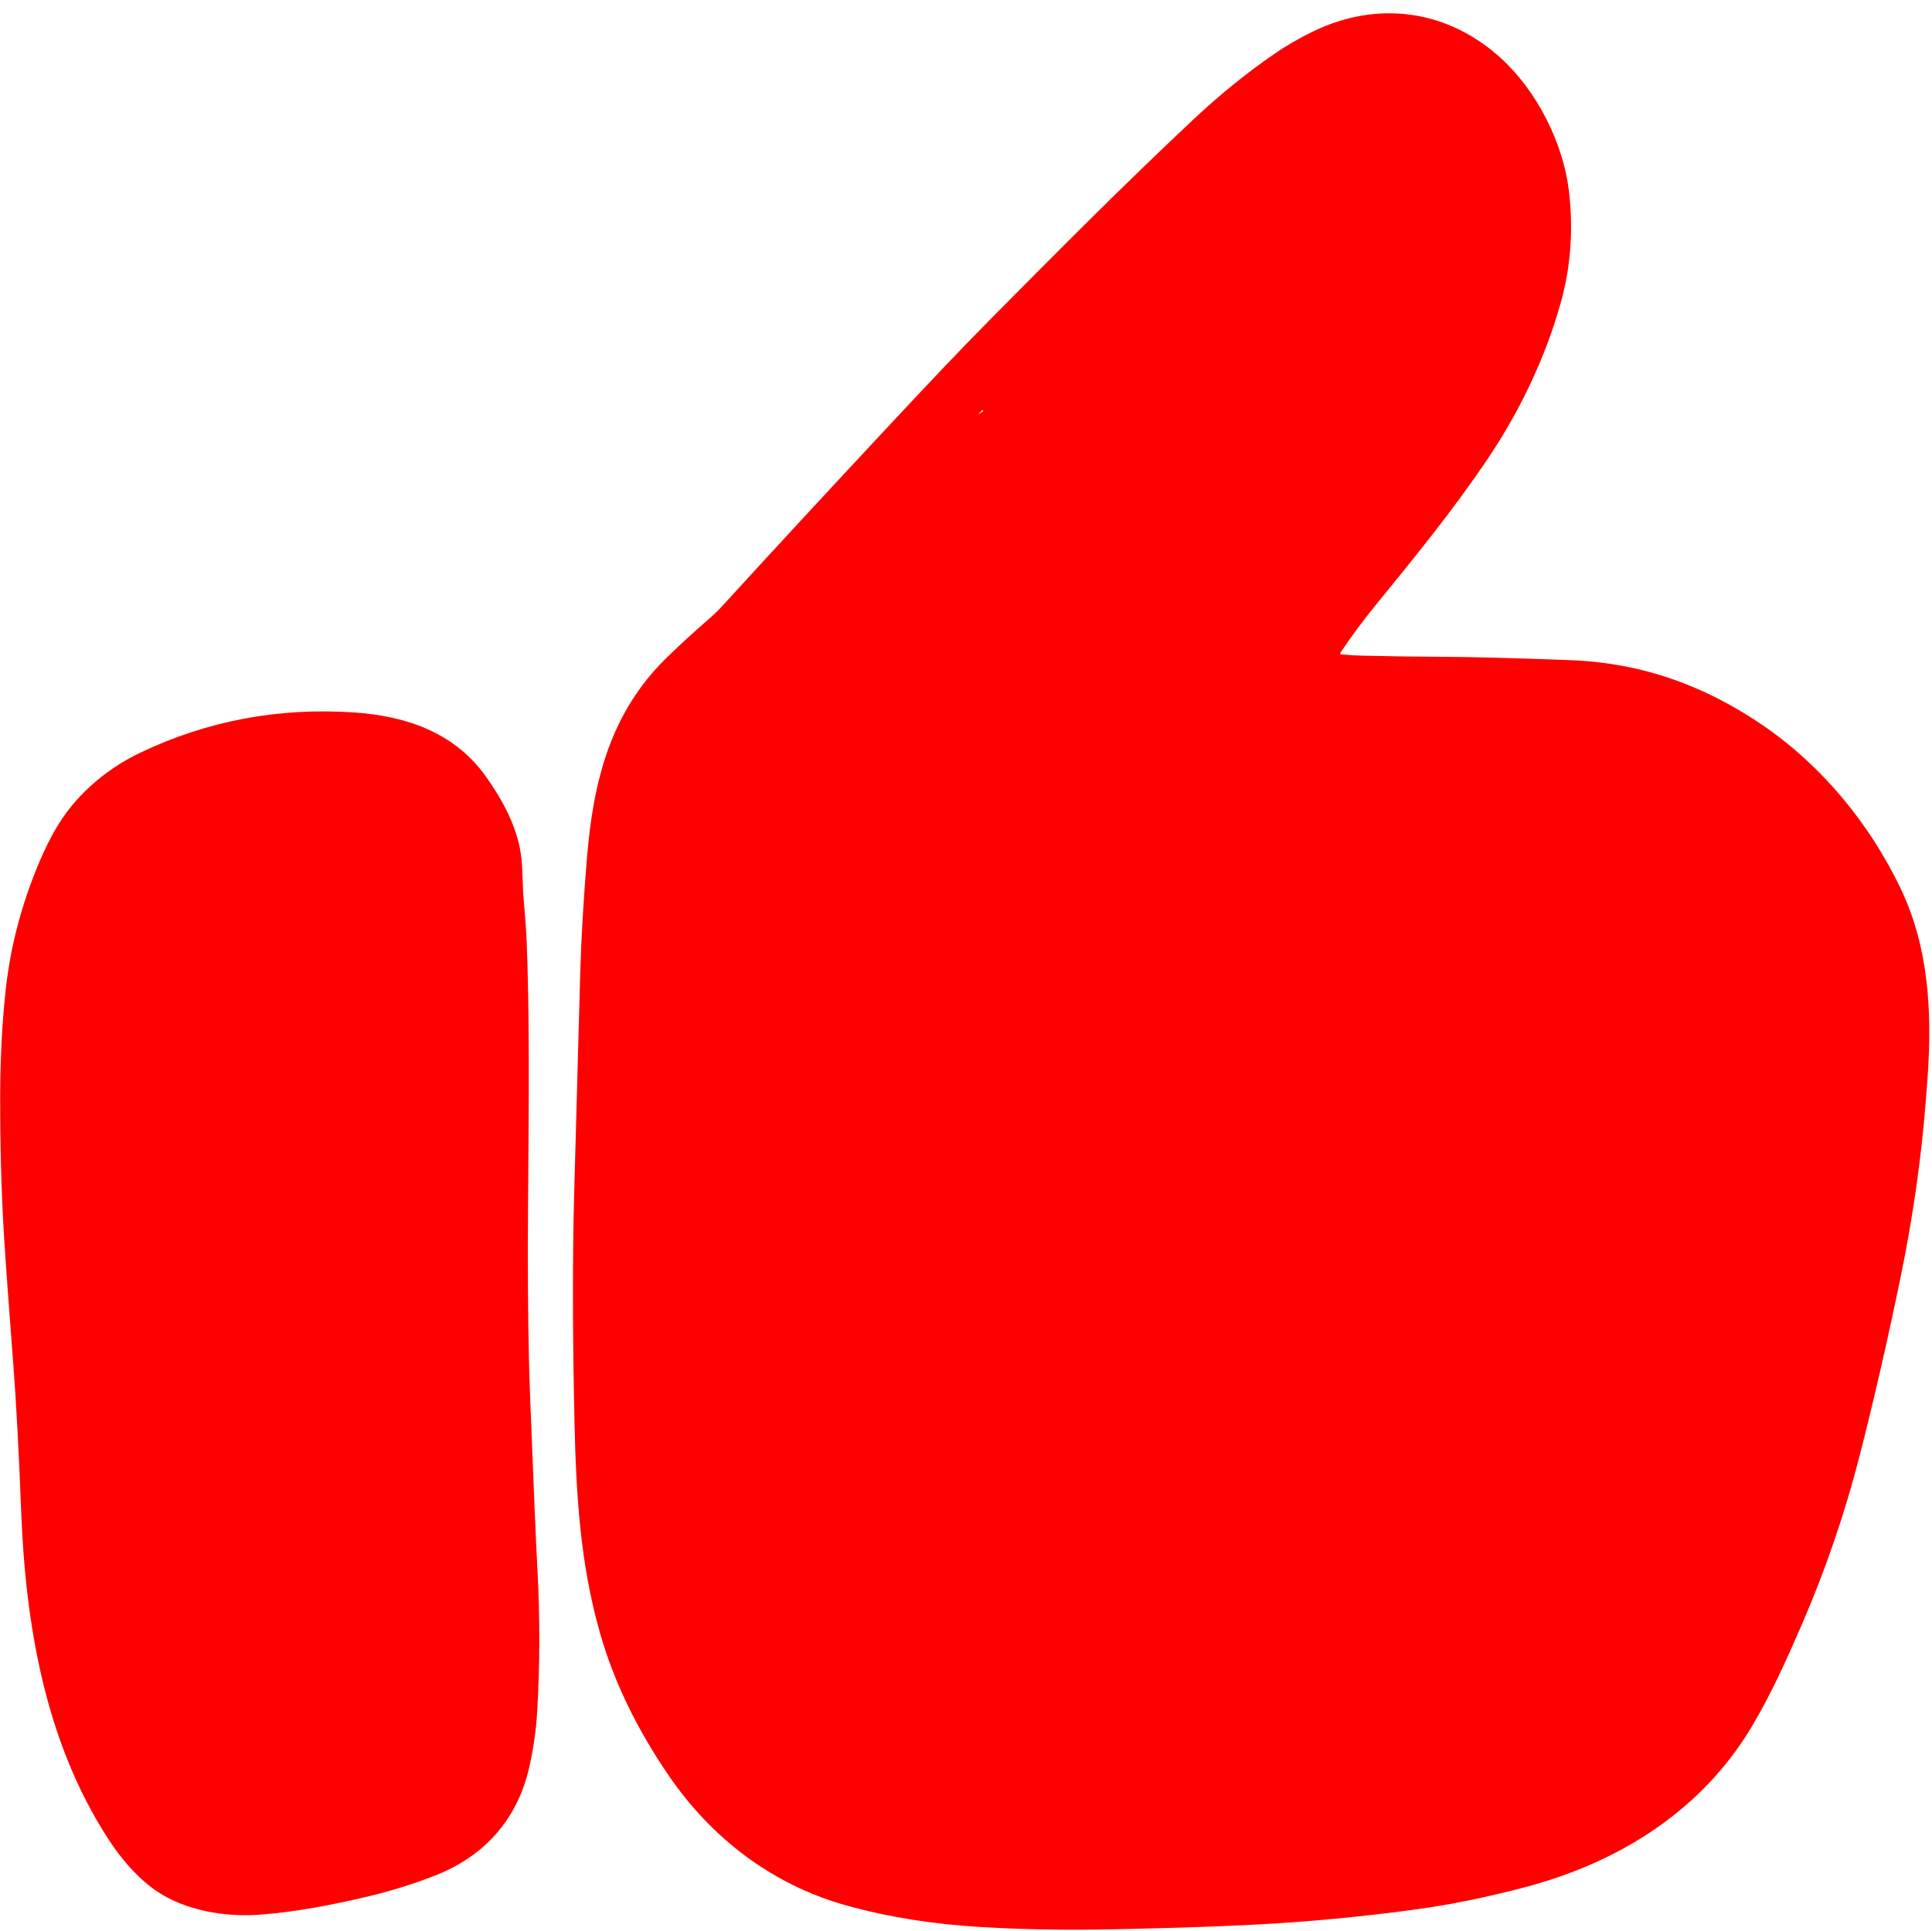 <?xml version="1.0" encoding="UTF-8" standalone="no"?><svg xmlns="http://www.w3.org/2000/svg" xmlns:xlink="http://www.w3.org/1999/xlink" fill="#000000" height="1452.5" preserveAspectRatio="xMidYMid meet" version="1" viewBox="0.8 -9.2 1453.3 1452.5" width="1453.3" zoomAndPan="magnify"><g id="change1_1"><path d="M 1009.94 483.16 Q 1017.37 483.87 1025.75 484.07 Q 1056.37 484.81 1087.00 484.93 Q 1118.35 485.06 1181.99 487.45 C 1236.17 489.49 1283.43 506.70 1327.28 536.77 C 1371.63 567.20 1407.29 610.72 1430.44 659.09 C 1451.46 703.00 1454.13 750.89 1450.95 799.03 Q 1450.72 802.43 1449.43 818.97 Q 1444.39 883.76 1430.66 950.73 C 1420.98 997.92 1410.87 1042.03 1399.89 1085.06 Q 1383.25 1150.27 1356.57 1212.06 C 1344.83 1239.25 1332.88 1265.75 1318.36 1290.03 C 1280.31 1353.60 1218.10 1392.06 1147.86 1410.58 Q 1105.15 1421.85 1067.23 1427.08 Q 1004.69 1435.70 941.63 1438.87 C 906.74 1440.62 871.86 1441.53 836.94 1442.27 Q 785.96 1443.36 737.75 1440.47 C 703.99 1438.45 669.31 1433.31 636.44 1424.01 C 581.25 1408.39 535.68 1373.38 503.42 1325.97 C 480.78 1292.71 463.02 1257.52 452.08 1219.14 C 437.26 1167.12 434.14 1115.40 432.92 1059.50 Q 430.77 960.64 432.74 887.50 Q 434.94 805.62 437.24 723.75 Q 438.35 684.11 442.32 636.26 C 447.07 578.99 459.59 527.35 502.13 485.76 Q 517.27 470.97 533.28 457.15 Q 539.38 451.89 544.34 446.46 Q 602.77 382.50 672.66 307.66 C 697.61 280.95 720.81 256.27 744.36 232.47 C 801.10 175.12 845.55 130.49 897.81 81.31 Q 927.72 53.15 959.51 31.26 Q 972.79 22.12 988.32 14.56 C 1037.08 -9.16 1089.68 -2.00 1129.81 34.56 C 1156.78 59.13 1176.62 98.08 1180.95 134.24 Q 1186.19 178.00 1174.77 218.78 C 1163.37 259.48 1144.40 299.48 1120.17 335.57 C 1094.03 374.51 1064.28 410.84 1034.69 447.18 Q 1021.24 463.70 1009.23 481.65 Q 1008.33 483.00 1009.94 483.16 Z M 737.99 301.78 L 740.23 300.16 Q 740.60 299.90 740.28 299.65 L 740.03 299.47 Q 739.66 299.19 739.36 299.54 L 737.68 301.43 Q 736.27 303.02 737.99 301.78 Z" fill="#fe0000"/></g><g id="change1_2"><path d="M 27.16 647.18 C 34.76 627.95 44.20 608.70 57.76 593.48 Q 78.26 570.45 106.49 556.99 Q 181.80 521.08 267.01 526.77 C 305.90 529.37 342.40 541.66 366.07 574.68 C 378.09 591.43 389.32 611.74 392.48 632.50 C 394.20 643.85 393.72 656.70 394.73 667.78 Q 396.51 687.43 397.02 700.50 C 399.89 774.51 397.93 863.09 397.88 930.00 C 397.86 966.04 398.12 1004.72 399.64 1043.75 Q 403.44 1141.52 405.06 1171.50 Q 408.04 1226.65 404.80 1279.75 Q 403.54 1300.34 398.73 1321.08 C 389.71 1359.93 364.96 1387.33 328.16 1401.74 Q 303.37 1411.44 277.49 1417.55 C 250.52 1423.92 223.46 1429.17 196.51 1431.22 C 170.19 1433.23 139.58 1428.17 117.82 1412.95 C 103.92 1403.22 91.91 1389.22 82.26 1374.34 C 34.65 1300.86 20.02 1213.15 16.70 1127.14 Q 14.12 1060.38 10.88 1018.25 Q 5.66 950.47 3.79 920.00 Q 0.83 871.70 0.95 814.87 Q 1.04 772.00 5.22 734.39 Q 10.11 690.36 27.16 647.18 Z" fill="#fe0000"/></g></svg>